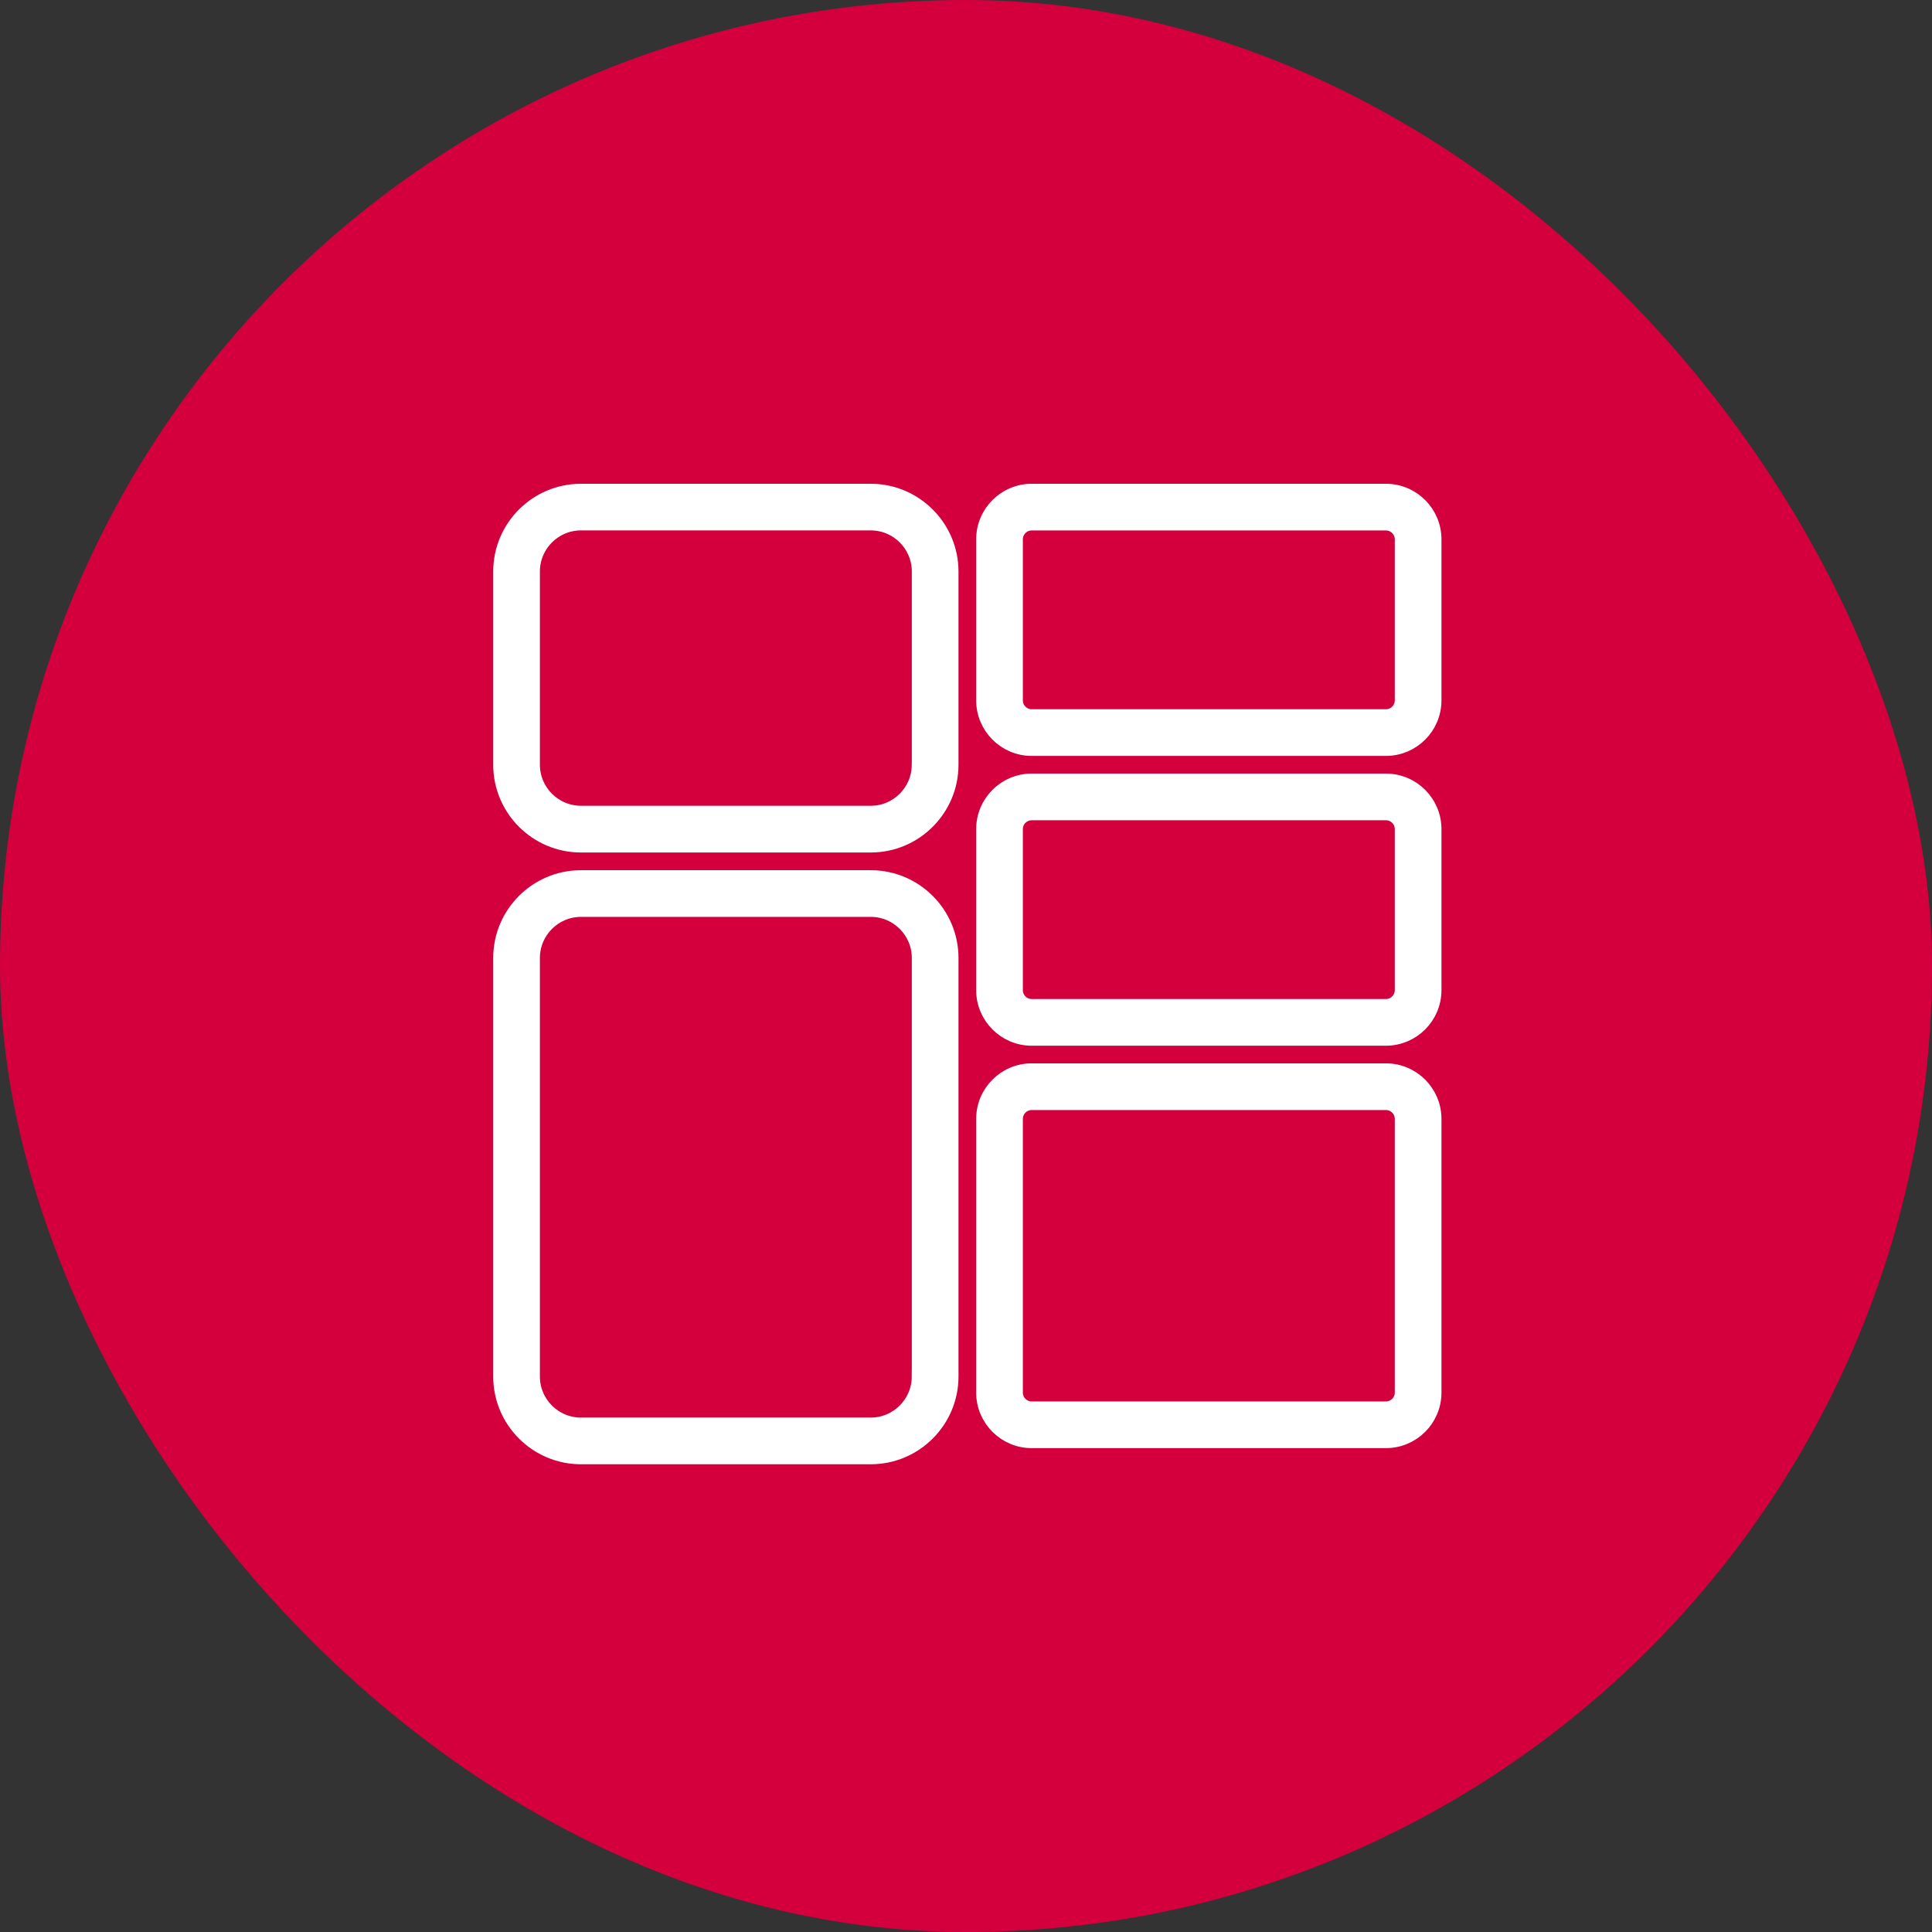 <svg width="80" height="80" viewBox="0 0 80 80" fill="none" xmlns="http://www.w3.org/2000/svg">
<rect x="0" y="0" width="80" height="80" fill="#333333" stroke="none"/>
<rect width="80" height="80" rx="40" fill="#D4003E"/>
<path d="M36.056 20.332H24.056C22.219 20.332 20.723 21.828 20.723 23.666V31.666C20.723 33.504 22.219 35 24.056 35H36.056C37.893 35 39.389 33.504 39.389 31.666V23.666C39.389 21.828 37.893 20.332 36.056 20.332ZM38.054 31.666C38.054 32.768 37.158 33.666 36.054 33.666L24.056 33.665C22.954 33.665 22.056 32.768 22.056 31.664V23.664C22.056 22.561 22.952 21.663 24.056 21.663H36.056C37.158 21.663 38.056 22.559 38.056 23.664V31.664L38.054 31.666Z" fill="white" stroke="white" stroke-width="0.6"/>
<path d="M36.056 36.333H24.056C22.219 36.333 20.723 37.829 20.723 39.667V56.998C20.723 58.836 22.219 60.332 24.056 60.332H36.056C37.893 60.332 39.389 58.836 39.389 56.998V39.667C39.389 37.829 37.893 36.333 36.056 36.333ZM38.054 56.999C38.054 58.101 37.158 58.999 36.054 58.999H24.056C22.954 58.999 22.056 58.103 22.056 56.999V39.667C22.056 38.565 22.952 37.666 24.056 37.666H36.056C37.158 37.666 38.056 38.563 38.056 39.667V56.999H38.054Z" fill="white" stroke="white" stroke-width="0.6"/>
<path d="M57.387 20.332H42.721C41.619 20.332 40.721 21.228 40.721 22.333V29C40.721 30.103 41.617 31.001 42.721 31.001H57.387C58.49 31.001 59.388 30.105 59.388 29V22.333C59.388 21.23 58.492 20.332 57.387 20.332ZM58.055 29C58.055 29.368 57.755 29.668 57.387 29.668H42.721C42.354 29.668 42.054 29.368 42.054 29V22.333C42.054 21.965 42.354 21.665 42.721 21.665H57.387C57.755 21.665 58.055 21.965 58.055 22.333V29Z" fill="white" stroke="white" stroke-width="0.6"/>
<path d="M57.387 32.332H42.721C41.619 32.332 40.721 33.228 40.721 34.333V41C40.721 42.103 41.617 43.001 42.721 43.001H57.387C58.49 43.001 59.388 42.105 59.388 41V34.333C59.388 33.23 58.492 32.332 57.387 32.332ZM58.055 41C58.055 41.368 57.755 41.668 57.387 41.668H42.721C42.354 41.668 42.054 41.368 42.054 41V34.333C42.054 33.965 42.354 33.665 42.721 33.665H57.387C57.755 33.665 58.055 33.965 58.055 34.333V41Z" fill="white" stroke="white" stroke-width="0.6"/>
<path d="M57.387 44.331H42.721C41.619 44.331 40.721 45.227 40.721 46.332V57.664C40.721 58.766 41.617 59.664 42.721 59.664H57.387C58.49 59.664 59.388 58.768 59.388 57.664V46.332C59.388 45.229 58.492 44.331 57.387 44.331ZM58.055 57.664C58.055 58.031 57.755 58.331 57.387 58.331H42.721C42.354 58.331 42.054 58.031 42.054 57.664V46.332C42.054 45.964 42.354 45.664 42.721 45.664H57.387C57.755 45.664 58.055 45.964 58.055 46.332V57.664Z" fill="white" stroke="white" stroke-width="0.6"/>
</svg>
